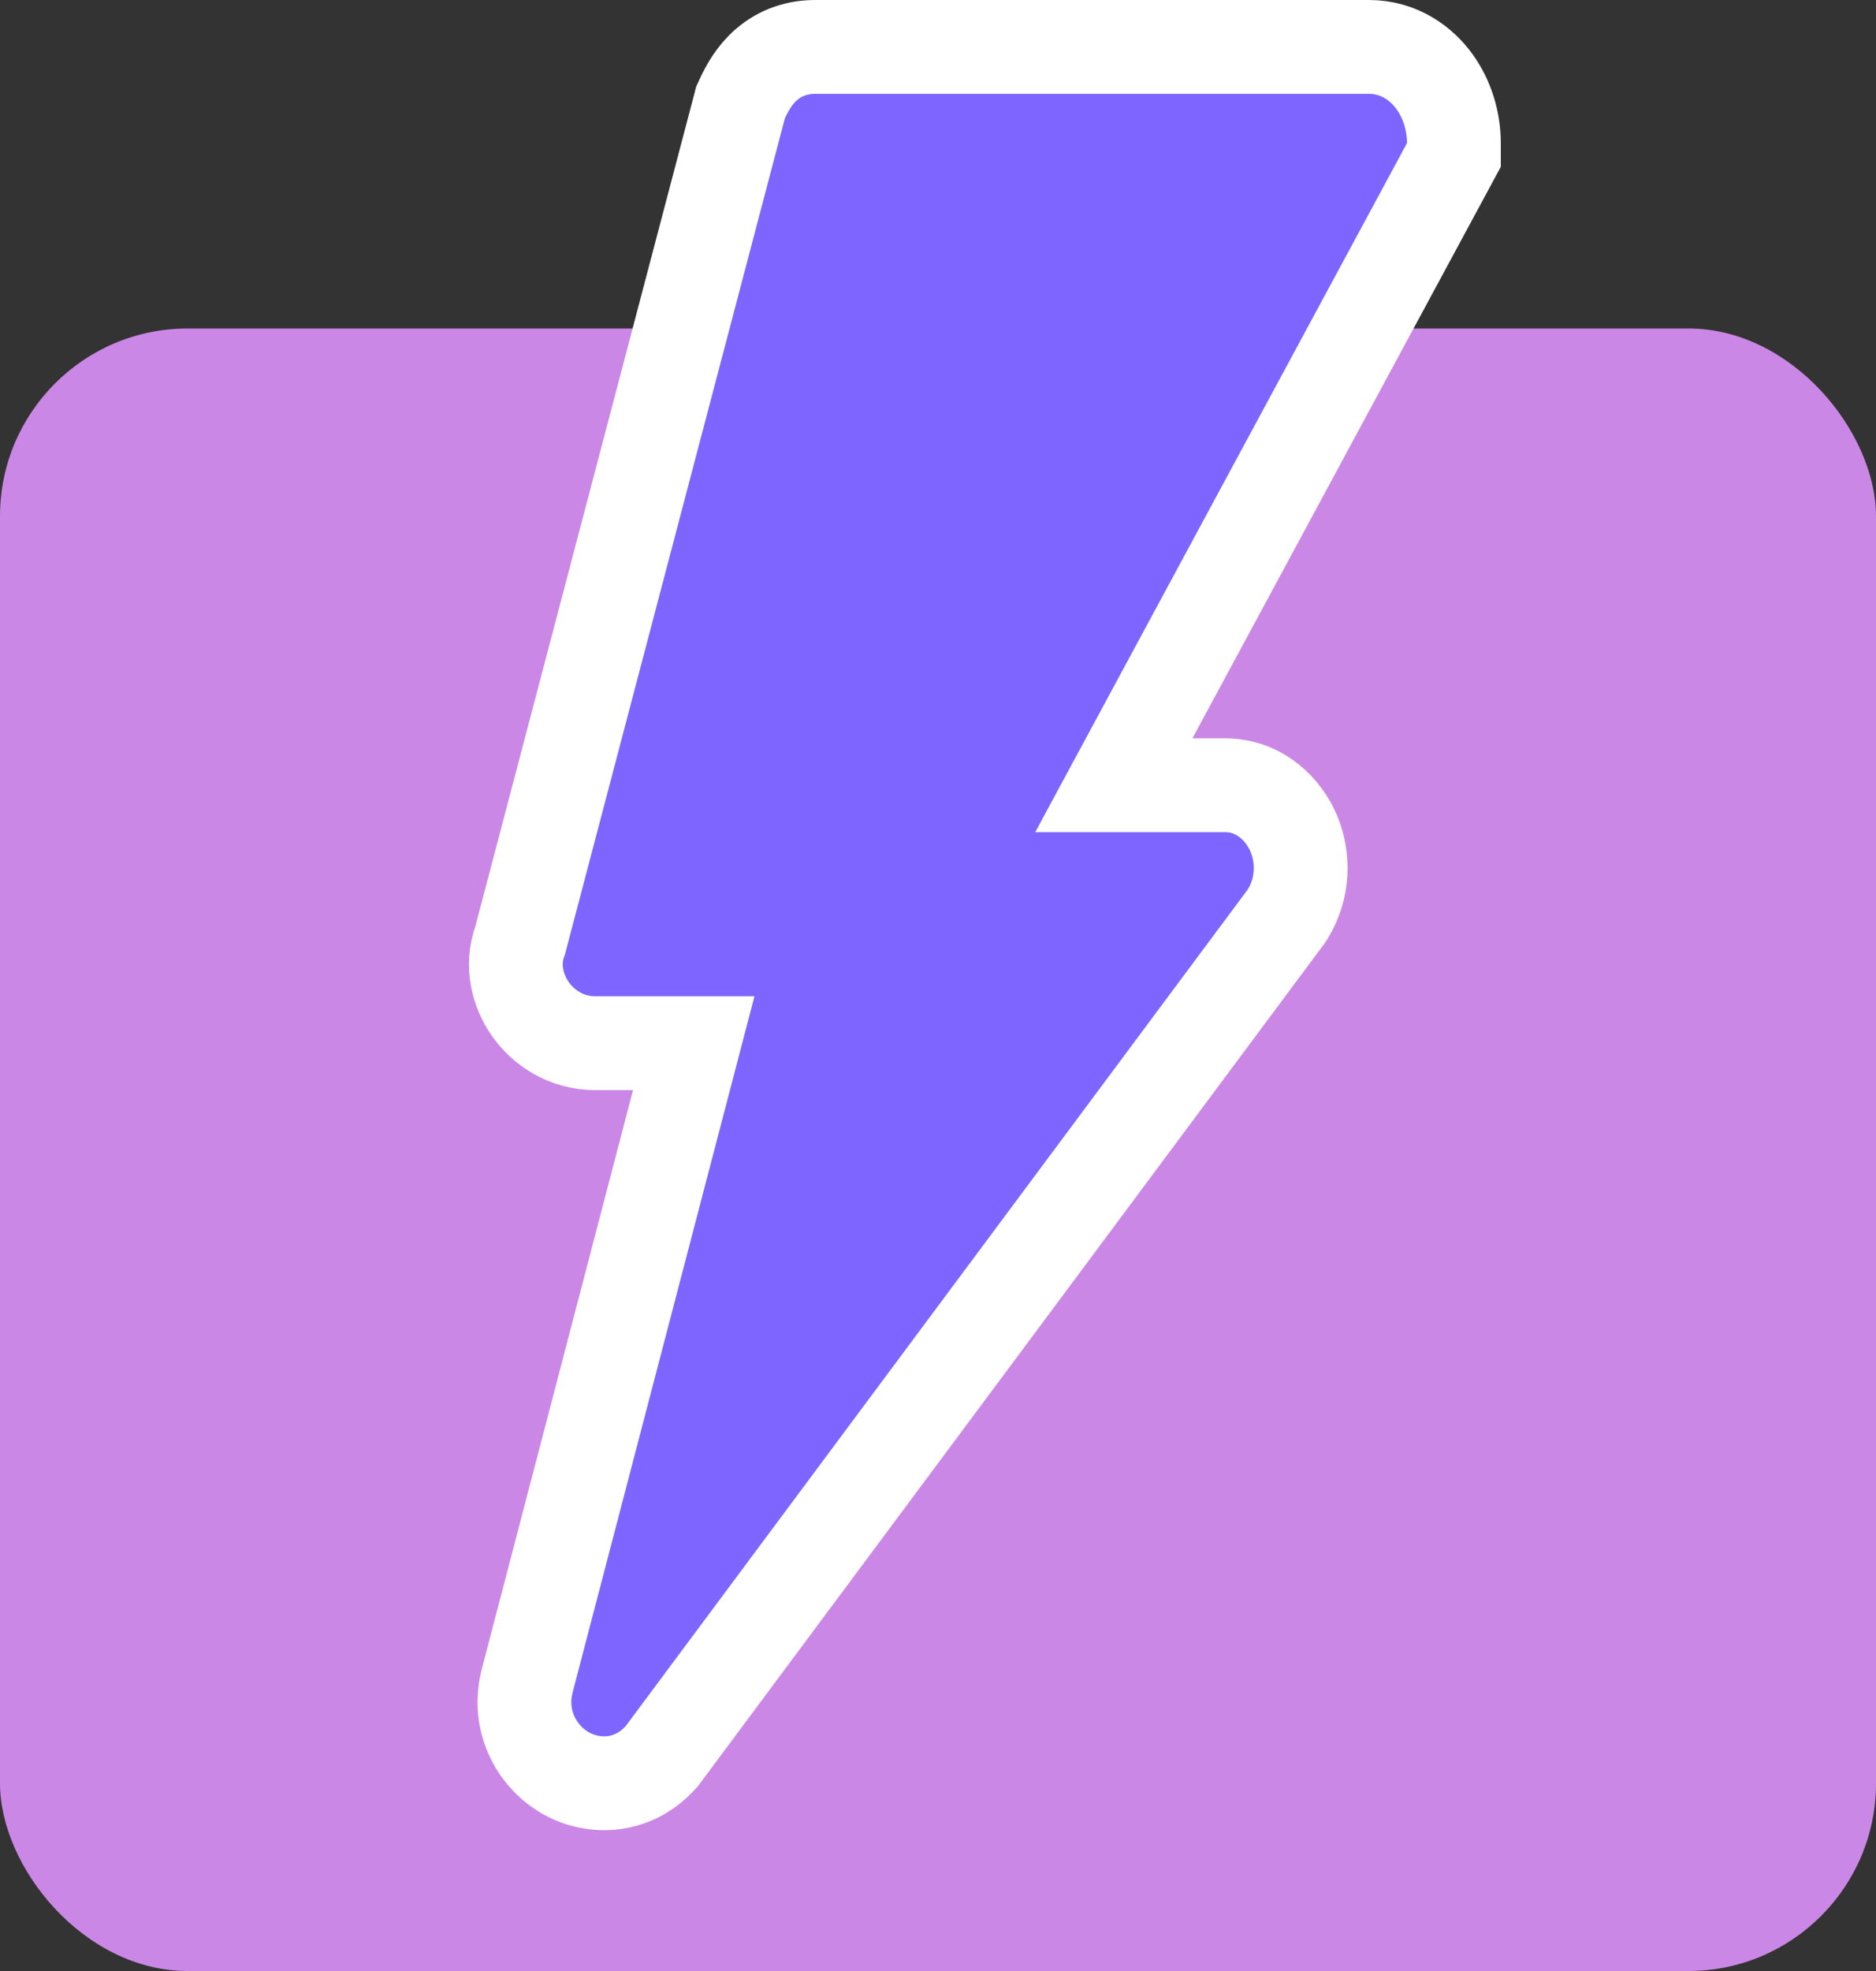 <svg width="40" height="42" viewBox="0 0 40 42" fill="none" xmlns="http://www.w3.org/2000/svg">
<rect x="0" y="0" width="40" height="42" fill="#333333" stroke="none"/>
<rect y="7" width="40" height="35" rx="4" fill="#CB87E6"/>
<path d="M15.826 2.104L15.789 2.185L15.767 2.27L11.091 20.038C10.885 20.588 11.055 21.138 11.302 21.493C11.579 21.892 12.068 22.229 12.689 22.229H14.792L11.236 35.835L11.233 35.849L11.23 35.862C11.045 36.658 11.42 37.38 11.994 37.742C12.592 38.119 13.46 38.125 14.07 37.466L14.107 37.427L14.139 37.384L27.405 19.553L27.431 19.518L27.454 19.482C27.803 18.916 27.798 18.266 27.585 17.76C27.381 17.276 26.884 16.733 26.117 16.733H23.749L30.88 3.524L31 3.302V3.049C31 2.595 30.863 2.124 30.589 1.743C30.309 1.354 29.831 1 29.191 1H17.381C17.014 1 16.65 1.109 16.343 1.375C16.077 1.604 15.924 1.894 15.826 2.104Z" fill="#7E65FF" stroke="white" stroke-width="2"/>
</svg>
